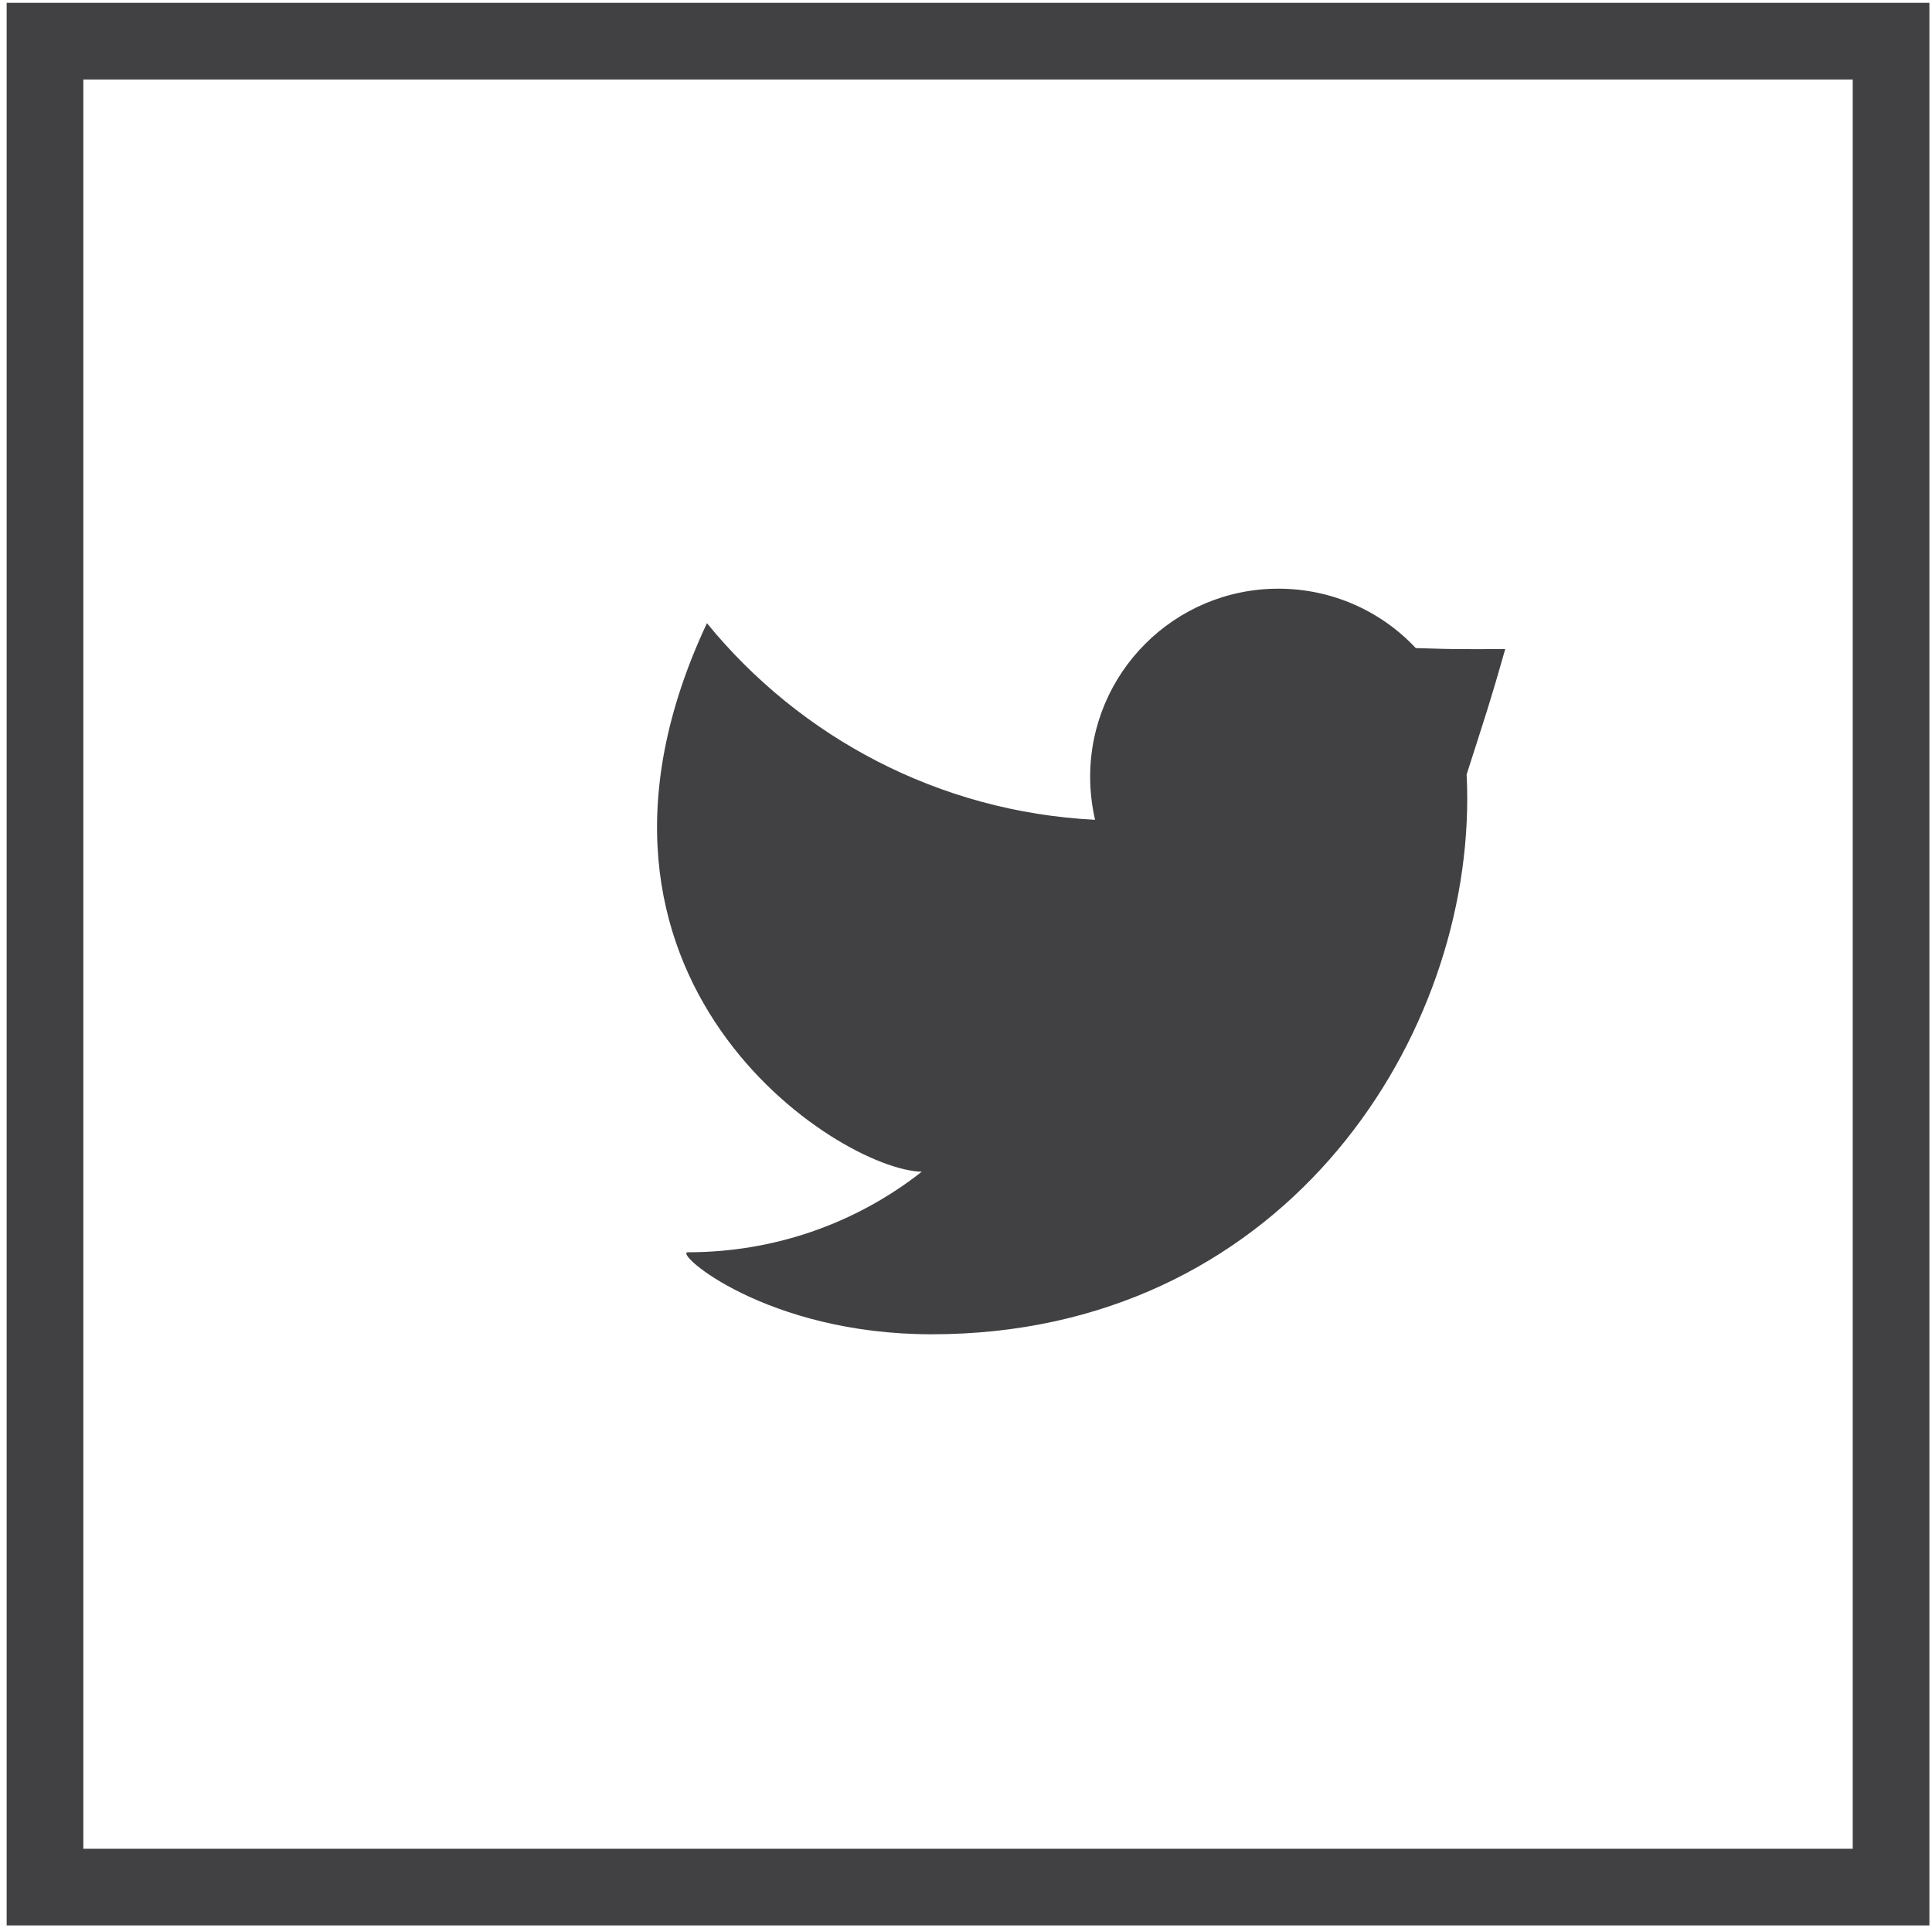 <?xml version="1.0" encoding="utf-8"?>
<!-- Generator: Adobe Illustrator 16.0.0, SVG Export Plug-In . SVG Version: 6.00 Build 0)  -->
<!DOCTYPE svg PUBLIC "-//W3C//DTD SVG 1.1//EN" "http://www.w3.org/Graphics/SVG/1.1/DTD/svg11.dtd">
<svg version="1.1" id="Layer_1" xmlns="http://www.w3.org/2000/svg" xmlns:xlink="http://www.w3.org/1999/xlink" x="0px" y="0px"
	 width="25.203px" height="25.156px" viewBox="0 0 25.203 25.156" enable-background="new 0 0 25.203 25.156" xml:space="preserve">
<g>
	<g id="_x23_020201ff_2_">
		<path fill="#414042" d="M-17.93-23.837c0.389-0.37,0.941-0.496,1.463-0.511c0.551-0.005,1.102-0.002,1.654-0.002
			c0.002,0.582,0.002,1.165,0,1.746c-0.357,0-0.713,0.001-1.07,0c-0.225-0.014-0.457,0.157-0.498,0.381
			c-0.006,0.389-0.004,0.779-0.002,1.168c0.521,0.002,1.045-0.001,1.568,0.001c-0.037,0.563-0.109,1.124-0.191,1.683
			c-0.461,0.004-0.924-0.001-1.385,0.002c-0.004,1.661,0.002,3.323-0.004,4.984c-0.686,0.002-1.371-0.002-2.059,0.002
			c-0.012-1.662,0.002-3.324-0.006-4.986c-0.334-0.003-0.67,0.002-1.004-0.002c0-0.559,0-1.117,0-1.676
			c0.334-0.004,0.67,0.001,1.004-0.002c0.01-0.543-0.012-1.086,0.01-1.629C-18.416-23.107-18.25-23.541-17.93-23.837z"/>
	</g>
	<rect x="-29.016" y="-31.409" fill="none" stroke="#414042" stroke-miterlimit="10" width="24.082" height="24.082"/>
</g>
<g>
	<path fill="#414042" d="M23.799-23.479c-0.197,0.695-0.248,0.838-0.504,1.637c0.006,0.105,0.008,0.21,0.008,0.317
		c0,3.244-2.471,6.986-6.986,6.986c-2.164,0-3.377-1.07-3.18-1.07c1.152,0,2.211-0.391,3.051-1.051
		c-1.074-0.02-4.984-2.504-2.803-7.156c1.211,1.485,3.021,2.462,5.063,2.565c-0.041-0.18-0.064-0.367-0.064-0.56
		c0-1.356,1.1-2.455,2.455-2.455c0.707,0,1.346,0.298,1.793,0.775c0.371,0.01,0.41,0.013,0.59,0.013
		C23.328-23.476,23.488-23.478,23.799-23.479L23.799-23.479z"/>
	<rect x="4.75" y="-31.409" fill="none" stroke="#414042" stroke-miterlimit="10" width="24.082" height="24.082"/>
</g>
<g>
	<path fill="#414042" d="M19.636,8.467c-0.197,0.695-0.248,0.838-0.504,1.637c0.006,0.105,0.008,0.21,0.008,0.317
		c0,3.244-2.471,6.986-6.986,6.986c-2.164,0-3.377-1.07-3.18-1.07c1.152,0,2.211-0.391,3.051-1.051
		c-1.074-0.02-4.984-2.504-2.803-7.156c1.211,1.485,3.021,2.462,5.063,2.565c-0.041-0.18-0.064-0.367-0.064-0.56
		c0-1.356,1.1-2.455,2.455-2.455c0.707,0,1.346,0.298,1.793,0.775c0.371,0.01,0.41,0.013,0.59,0.013
		C19.166,8.47,19.326,8.469,19.636,8.467L19.636,8.467z"/>
	<rect x="0.587" y="0.537" fill="none" stroke="#414042" stroke-miterlimit="10" width="24.082" height="24.082"/>
</g>
<g>
	<g>
		<path fill-rule="evenodd" clip-rule="evenodd" fill="#414042" d="M48.141-14.965c0-2.144,0-4.278,0-6.418
			c0.029-0.001,0.057-0.003,0.084-0.003c0.65,0,1.301,0,1.949-0.002c0.082,0,0.1,0.025,0.1,0.102
			c-0.006,0.258-0.002,0.516-0.002,0.796c0.076-0.1,0.139-0.186,0.205-0.269c0.361-0.444,0.826-0.697,1.395-0.758
			c0.508-0.055,1,0.004,1.463,0.23c0.406,0.198,0.713,0.503,0.928,0.898c0.295,0.538,0.385,1.123,0.387,1.725
			c0.004,1.211,0.002,2.422,0.002,3.633c0,0.019-0.002,0.037-0.004,0.062c-0.707,0-1.414,0-2.133,0c0-0.036,0-0.071,0-0.104
			c0-1.092,0-2.183,0.002-3.273c0-0.287-0.023-0.571-0.119-0.844c-0.166-0.457-0.555-0.696-1.039-0.654
			c-0.535,0.047-0.865,0.352-1.031,0.839c-0.055,0.16-0.053,0.343-0.053,0.516c-0.004,1.14-0.002,2.279-0.002,3.42
			c0,0.106,0,0.106-0.105,0.106c-0.643,0-1.285,0-1.928,0C48.207-14.965,48.176-14.965,48.141-14.965z"/>
		<path fill-rule="evenodd" clip-rule="evenodd" fill="#414042" d="M46.947-14.965c-0.031,0-0.057,0-0.084,0
			c-0.65,0-1.299-0.001-1.949,0.001c-0.076,0.001-0.096-0.02-0.096-0.095c0.002-2.078,0.002-4.156,0-6.233
			c0-0.073,0.016-0.098,0.094-0.097c0.65,0.003,1.299,0.002,1.949,0.002c0.027,0,0.053,0.002,0.086,0.003
			C46.947-19.243,46.947-17.109,46.947-14.965z"/>
		<path fill-rule="evenodd" clip-rule="evenodd" fill="#414042" d="M45.881-22.263c-0.42-0.008-0.779-0.143-1.016-0.512
			c-0.357-0.554-0.168-1.412,0.604-1.641c0.41-0.122,0.813-0.098,1.17,0.153c0.363,0.253,0.496,0.622,0.441,1.049
			c-0.055,0.425-0.299,0.718-0.703,0.862c-0.156,0.056-0.326,0.074-0.49,0.108C45.885-22.249,45.885-22.256,45.881-22.263z"/>
	</g>
	<rect x="37.344" y="-31.409" fill="none" stroke="#414042" stroke-miterlimit="10" width="24.084" height="24.082"/>
</g>
</svg>
